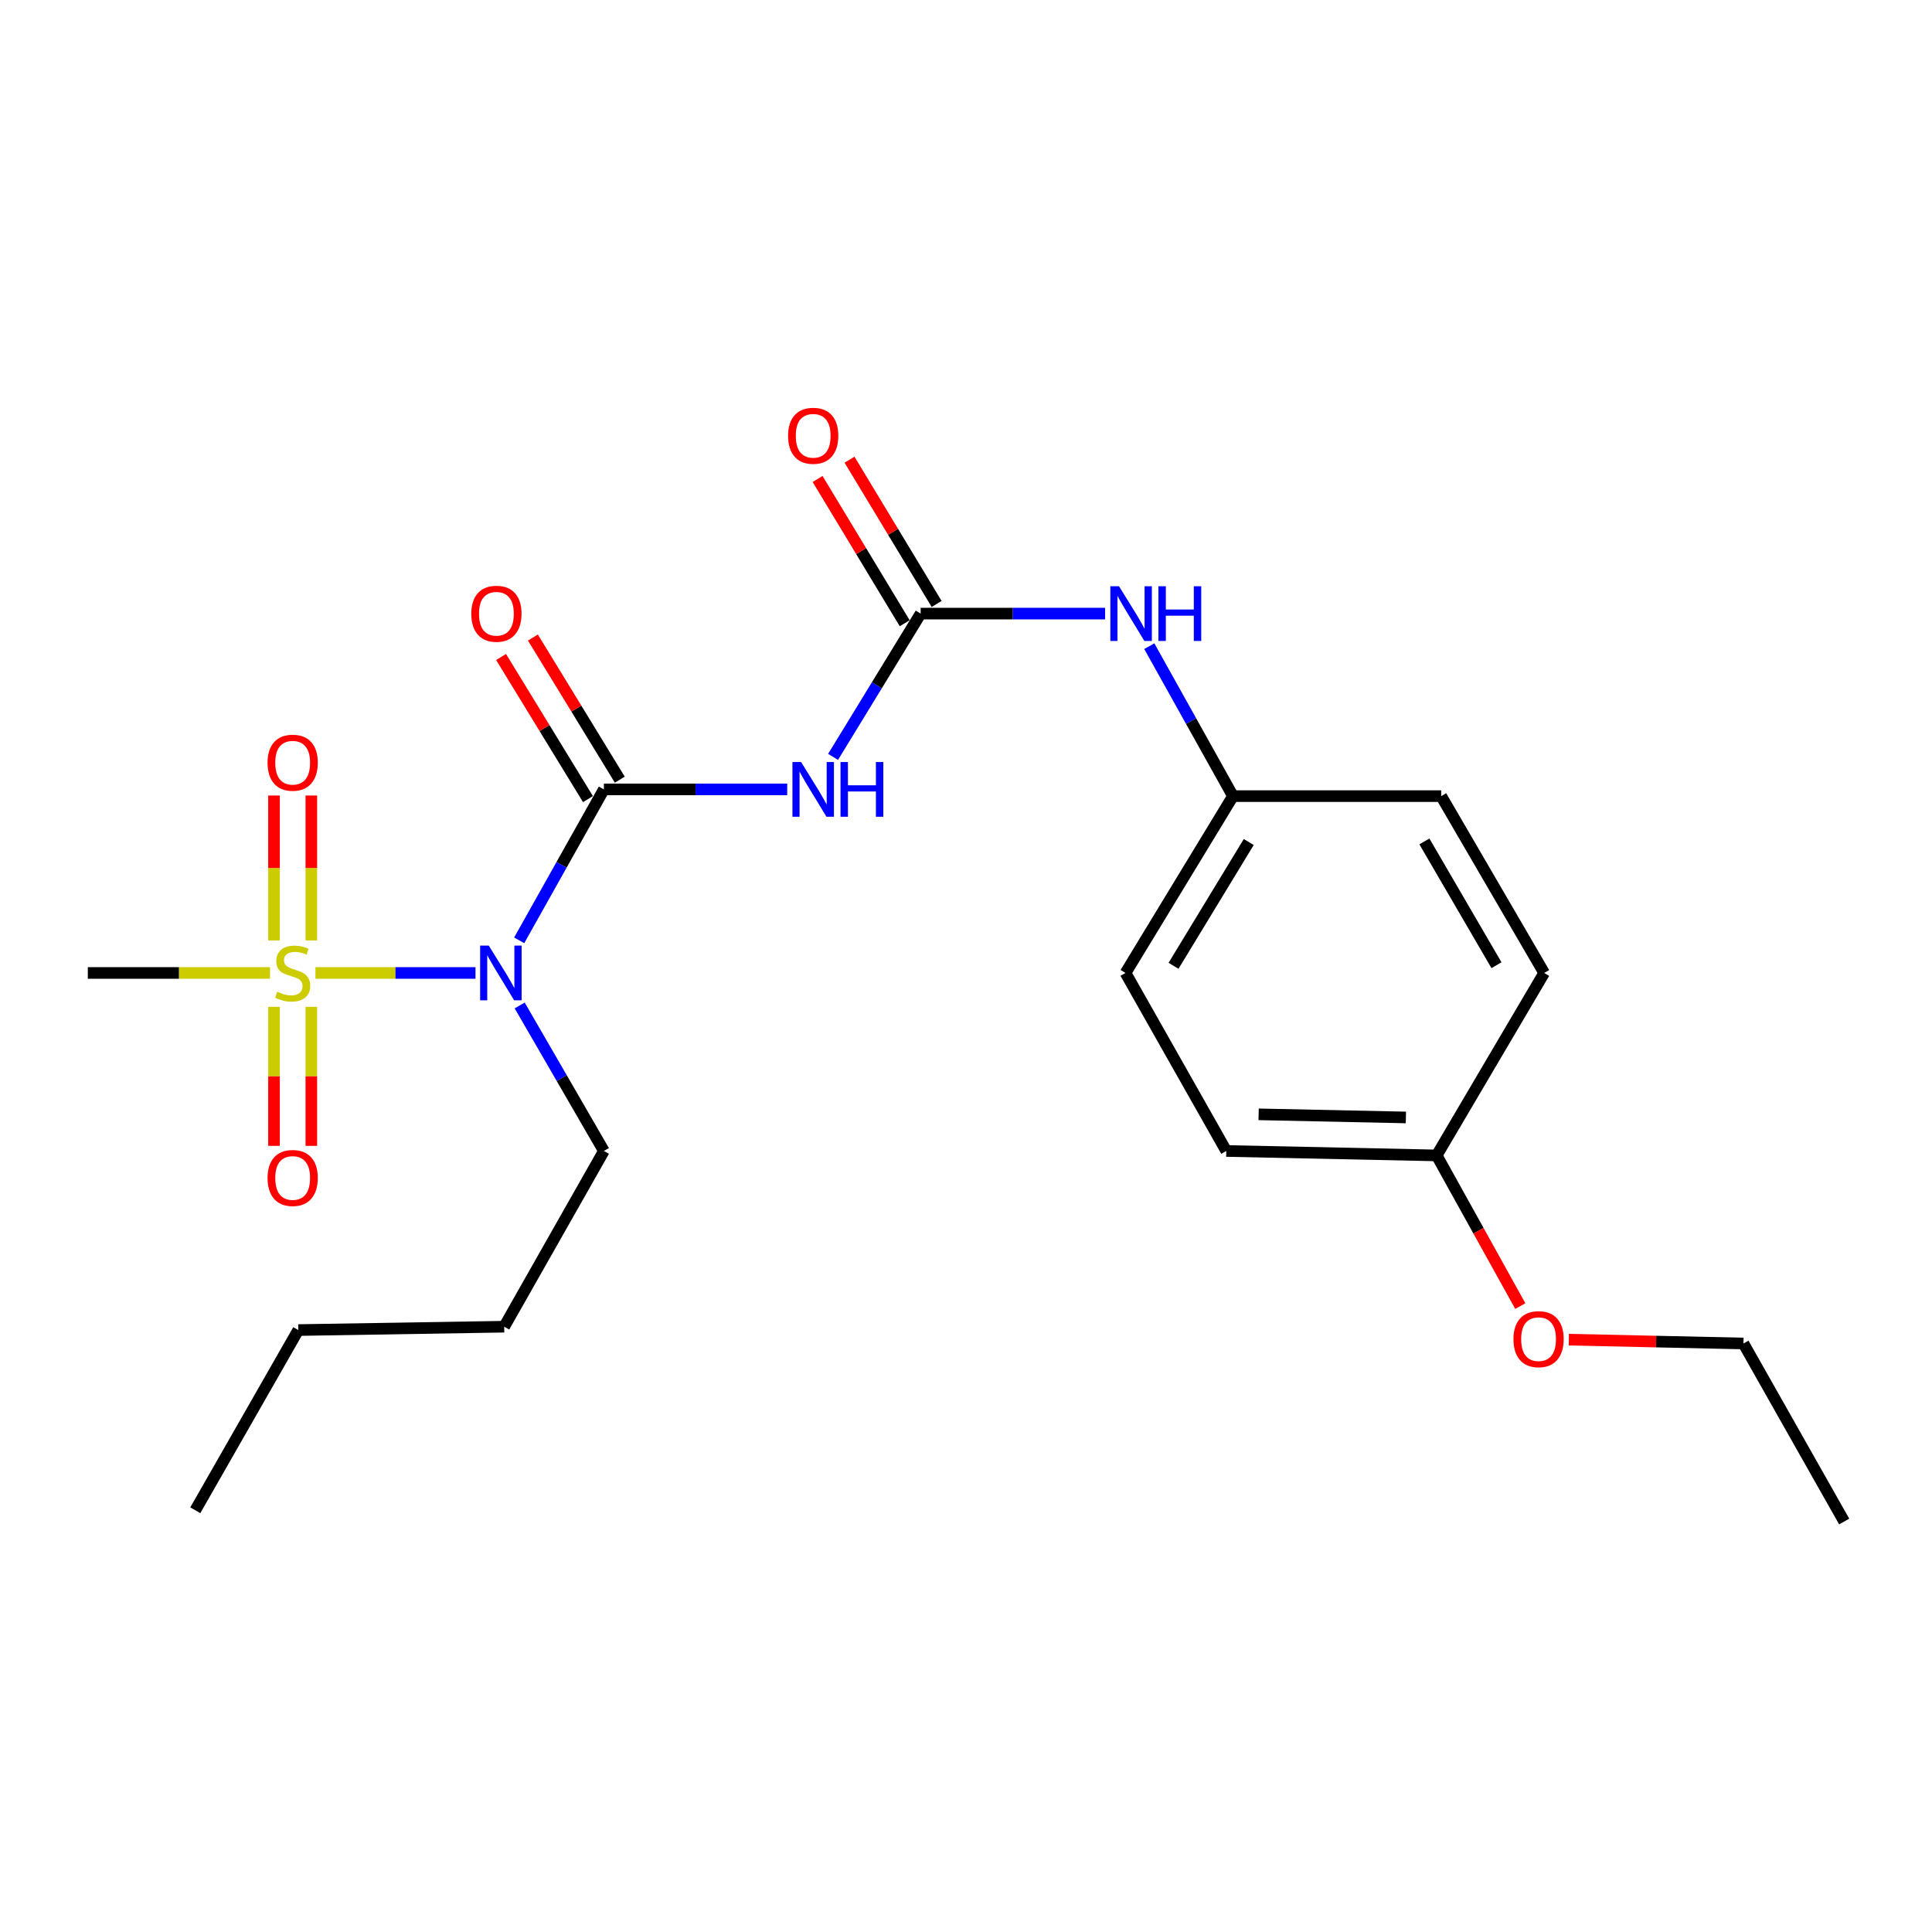 <?xml version='1.0' encoding='iso-8859-1'?>
<svg version='1.1' baseProfile='full'
              xmlns='http://www.w3.org/2000/svg'
                      xmlns:rdkit='http://www.rdkit.org/xml'
                      xmlns:xlink='http://www.w3.org/1999/xlink'
                  xml:space='preserve'
width='1000px' height='1000px' viewBox='0 0 1000 1000'>
<!-- END OF HEADER -->
<rect style='opacity:1.0;fill:#FFFFFF;stroke:none' width='1000' height='1000' x='0' y='0'> </rect>
<path class='bond-1' d='M 163.261,503.602 L 204.689,503.602' style='fill:none;fill-rule:evenodd;stroke:#CCCC00;stroke-width:6px;stroke-linecap:butt;stroke-linejoin:miter;stroke-opacity:1' />
<path class='bond-1' d='M 204.689,503.602 L 246.117,503.602' style='fill:none;fill-rule:evenodd;stroke:#0000FF;stroke-width:6px;stroke-linecap:butt;stroke-linejoin:miter;stroke-opacity:1' />
<path class='bond-4' d='M 161.143,486.759 L 161.143,449.257' style='fill:none;fill-rule:evenodd;stroke:#CCCC00;stroke-width:6px;stroke-linecap:butt;stroke-linejoin:miter;stroke-opacity:1' />
<path class='bond-4' d='M 161.143,449.257 L 161.143,411.756' style='fill:none;fill-rule:evenodd;stroke:#FF0000;stroke-width:6px;stroke-linecap:butt;stroke-linejoin:miter;stroke-opacity:1' />
<path class='bond-4' d='M 141.831,486.759 L 141.831,449.257' style='fill:none;fill-rule:evenodd;stroke:#CCCC00;stroke-width:6px;stroke-linecap:butt;stroke-linejoin:miter;stroke-opacity:1' />
<path class='bond-4' d='M 141.831,449.257 L 141.831,411.756' style='fill:none;fill-rule:evenodd;stroke:#FF0000;stroke-width:6px;stroke-linecap:butt;stroke-linejoin:miter;stroke-opacity:1' />
<path class='bond-5' d='M 141.831,521.132 L 141.831,557.117' style='fill:none;fill-rule:evenodd;stroke:#CCCC00;stroke-width:6px;stroke-linecap:butt;stroke-linejoin:miter;stroke-opacity:1' />
<path class='bond-5' d='M 141.831,557.117 L 141.831,593.101' style='fill:none;fill-rule:evenodd;stroke:#FF0000;stroke-width:6px;stroke-linecap:butt;stroke-linejoin:miter;stroke-opacity:1' />
<path class='bond-5' d='M 161.143,521.132 L 161.143,557.117' style='fill:none;fill-rule:evenodd;stroke:#CCCC00;stroke-width:6px;stroke-linecap:butt;stroke-linejoin:miter;stroke-opacity:1' />
<path class='bond-5' d='M 161.143,557.117 L 161.143,593.101' style='fill:none;fill-rule:evenodd;stroke:#FF0000;stroke-width:6px;stroke-linecap:butt;stroke-linejoin:miter;stroke-opacity:1' />
<path class='bond-9' d='M 139.756,503.602 L 92.605,503.602' style='fill:none;fill-rule:evenodd;stroke:#CCCC00;stroke-width:6px;stroke-linecap:butt;stroke-linejoin:miter;stroke-opacity:1' />
<path class='bond-9' d='M 92.605,503.602 L 45.455,503.602' style='fill:none;fill-rule:evenodd;stroke:#000000;stroke-width:6px;stroke-linecap:butt;stroke-linejoin:miter;stroke-opacity:1' />
<path class='bond-0' d='M 312.569,408.588 L 290.65,447.653' style='fill:none;fill-rule:evenodd;stroke:#000000;stroke-width:6px;stroke-linecap:butt;stroke-linejoin:miter;stroke-opacity:1' />
<path class='bond-0' d='M 290.65,447.653 L 268.731,486.718' style='fill:none;fill-rule:evenodd;stroke:#0000FF;stroke-width:6px;stroke-linecap:butt;stroke-linejoin:miter;stroke-opacity:1' />
<path class='bond-2' d='M 312.569,408.588 L 360.014,408.588' style='fill:none;fill-rule:evenodd;stroke:#000000;stroke-width:6px;stroke-linecap:butt;stroke-linejoin:miter;stroke-opacity:1' />
<path class='bond-2' d='M 360.014,408.588 L 407.459,408.588' style='fill:none;fill-rule:evenodd;stroke:#0000FF;stroke-width:6px;stroke-linecap:butt;stroke-linejoin:miter;stroke-opacity:1' />
<path class='bond-7' d='M 320.807,403.551 L 298.319,366.769' style='fill:none;fill-rule:evenodd;stroke:#000000;stroke-width:6px;stroke-linecap:butt;stroke-linejoin:miter;stroke-opacity:1' />
<path class='bond-7' d='M 298.319,366.769 L 275.832,329.987' style='fill:none;fill-rule:evenodd;stroke:#FF0000;stroke-width:6px;stroke-linecap:butt;stroke-linejoin:miter;stroke-opacity:1' />
<path class='bond-7' d='M 304.33,413.624 L 281.843,376.842' style='fill:none;fill-rule:evenodd;stroke:#000000;stroke-width:6px;stroke-linecap:butt;stroke-linejoin:miter;stroke-opacity:1' />
<path class='bond-7' d='M 281.843,376.842 L 259.355,340.06' style='fill:none;fill-rule:evenodd;stroke:#FF0000;stroke-width:6px;stroke-linecap:butt;stroke-linejoin:miter;stroke-opacity:1' />
<path class='bond-11' d='M 268.99,520.423 L 290.779,558.082' style='fill:none;fill-rule:evenodd;stroke:#0000FF;stroke-width:6px;stroke-linecap:butt;stroke-linejoin:miter;stroke-opacity:1' />
<path class='bond-11' d='M 290.779,558.082 L 312.569,595.74' style='fill:none;fill-rule:evenodd;stroke:#000000;stroke-width:6px;stroke-linecap:butt;stroke-linejoin:miter;stroke-opacity:1' />
<path class='bond-3' d='M 431.195,391.761 L 453.865,354.679' style='fill:none;fill-rule:evenodd;stroke:#0000FF;stroke-width:6px;stroke-linecap:butt;stroke-linejoin:miter;stroke-opacity:1' />
<path class='bond-3' d='M 453.865,354.679 L 476.536,317.597' style='fill:none;fill-rule:evenodd;stroke:#000000;stroke-width:6px;stroke-linecap:butt;stroke-linejoin:miter;stroke-opacity:1' />
<path class='bond-6' d='M 476.536,317.597 L 524.264,317.597' style='fill:none;fill-rule:evenodd;stroke:#000000;stroke-width:6px;stroke-linecap:butt;stroke-linejoin:miter;stroke-opacity:1' />
<path class='bond-6' d='M 524.264,317.597 L 571.992,317.597' style='fill:none;fill-rule:evenodd;stroke:#0000FF;stroke-width:6px;stroke-linecap:butt;stroke-linejoin:miter;stroke-opacity:1' />
<path class='bond-8' d='M 484.802,312.606 L 462.257,275.272' style='fill:none;fill-rule:evenodd;stroke:#000000;stroke-width:6px;stroke-linecap:butt;stroke-linejoin:miter;stroke-opacity:1' />
<path class='bond-8' d='M 462.257,275.272 L 439.711,237.939' style='fill:none;fill-rule:evenodd;stroke:#FF0000;stroke-width:6px;stroke-linecap:butt;stroke-linejoin:miter;stroke-opacity:1' />
<path class='bond-8' d='M 468.271,322.589 L 445.725,285.255' style='fill:none;fill-rule:evenodd;stroke:#000000;stroke-width:6px;stroke-linecap:butt;stroke-linejoin:miter;stroke-opacity:1' />
<path class='bond-8' d='M 445.725,285.255 L 423.18,247.922' style='fill:none;fill-rule:evenodd;stroke:#FF0000;stroke-width:6px;stroke-linecap:butt;stroke-linejoin:miter;stroke-opacity:1' />
<path class='bond-10' d='M 594.868,334.462 L 616.527,373.268' style='fill:none;fill-rule:evenodd;stroke:#0000FF;stroke-width:6px;stroke-linecap:butt;stroke-linejoin:miter;stroke-opacity:1' />
<path class='bond-10' d='M 616.527,373.268 L 638.186,412.075' style='fill:none;fill-rule:evenodd;stroke:#000000;stroke-width:6px;stroke-linecap:butt;stroke-linejoin:miter;stroke-opacity:1' />
<path class='bond-13' d='M 638.186,412.075 L 582.569,503.602' style='fill:none;fill-rule:evenodd;stroke:#000000;stroke-width:6px;stroke-linecap:butt;stroke-linejoin:miter;stroke-opacity:1' />
<path class='bond-13' d='M 646.347,435.832 L 607.415,499.901' style='fill:none;fill-rule:evenodd;stroke:#000000;stroke-width:6px;stroke-linecap:butt;stroke-linejoin:miter;stroke-opacity:1' />
<path class='bond-14' d='M 638.186,412.075 L 745.957,412.075' style='fill:none;fill-rule:evenodd;stroke:#000000;stroke-width:6px;stroke-linecap:butt;stroke-linejoin:miter;stroke-opacity:1' />
<path class='bond-19' d='M 312.569,595.74 L 260.974,686.699' style='fill:none;fill-rule:evenodd;stroke:#000000;stroke-width:6px;stroke-linecap:butt;stroke-linejoin:miter;stroke-opacity:1' />
<path class='bond-12' d='M 743.618,598.047 L 799.257,503.602' style='fill:none;fill-rule:evenodd;stroke:#000000;stroke-width:6px;stroke-linecap:butt;stroke-linejoin:miter;stroke-opacity:1' />
<path class='bond-17' d='M 743.618,598.047 L 765.261,637.035' style='fill:none;fill-rule:evenodd;stroke:#000000;stroke-width:6px;stroke-linecap:butt;stroke-linejoin:miter;stroke-opacity:1' />
<path class='bond-17' d='M 765.261,637.035 L 786.903,676.024' style='fill:none;fill-rule:evenodd;stroke:#FF0000;stroke-width:6px;stroke-linecap:butt;stroke-linejoin:miter;stroke-opacity:1' />
<path class='bond-23' d='M 743.618,598.047 L 634.721,595.74' style='fill:none;fill-rule:evenodd;stroke:#000000;stroke-width:6px;stroke-linecap:butt;stroke-linejoin:miter;stroke-opacity:1' />
<path class='bond-23' d='M 727.692,578.393 L 651.465,576.779' style='fill:none;fill-rule:evenodd;stroke:#000000;stroke-width:6px;stroke-linecap:butt;stroke-linejoin:miter;stroke-opacity:1' />
<path class='bond-16' d='M 582.569,503.602 L 634.721,595.74' style='fill:none;fill-rule:evenodd;stroke:#000000;stroke-width:6px;stroke-linecap:butt;stroke-linejoin:miter;stroke-opacity:1' />
<path class='bond-15' d='M 745.957,412.075 L 799.257,503.602' style='fill:none;fill-rule:evenodd;stroke:#000000;stroke-width:6px;stroke-linecap:butt;stroke-linejoin:miter;stroke-opacity:1' />
<path class='bond-15' d='M 737.264,435.522 L 774.574,499.591' style='fill:none;fill-rule:evenodd;stroke:#000000;stroke-width:6px;stroke-linecap:butt;stroke-linejoin:miter;stroke-opacity:1' />
<path class='bond-18' d='M 812.012,693.404 L 857.208,694.397' style='fill:none;fill-rule:evenodd;stroke:#FF0000;stroke-width:6px;stroke-linecap:butt;stroke-linejoin:miter;stroke-opacity:1' />
<path class='bond-18' d='M 857.208,694.397 L 902.404,695.389' style='fill:none;fill-rule:evenodd;stroke:#000000;stroke-width:6px;stroke-linecap:butt;stroke-linejoin:miter;stroke-opacity:1' />
<path class='bond-21' d='M 902.404,695.389 L 954.545,787.538' style='fill:none;fill-rule:evenodd;stroke:#000000;stroke-width:6px;stroke-linecap:butt;stroke-linejoin:miter;stroke-opacity:1' />
<path class='bond-20' d='M 260.974,686.699 L 154.384,688.437' style='fill:none;fill-rule:evenodd;stroke:#000000;stroke-width:6px;stroke-linecap:butt;stroke-linejoin:miter;stroke-opacity:1' />
<path class='bond-22' d='M 154.384,688.437 L 101.083,781.713' style='fill:none;fill-rule:evenodd;stroke:#000000;stroke-width:6px;stroke-linecap:butt;stroke-linejoin:miter;stroke-opacity:1' />
<path  class='atom-0' d='M 143.487 513.322
Q 143.807 513.442, 145.127 514.002
Q 146.447 514.562, 147.887 514.922
Q 149.367 515.242, 150.807 515.242
Q 153.487 515.242, 155.047 513.962
Q 156.607 512.642, 156.607 510.362
Q 156.607 508.802, 155.807 507.842
Q 155.047 506.882, 153.847 506.362
Q 152.647 505.842, 150.647 505.242
Q 148.127 504.482, 146.607 503.762
Q 145.127 503.042, 144.047 501.522
Q 143.007 500.002, 143.007 497.442
Q 143.007 493.882, 145.407 491.682
Q 147.847 489.482, 152.647 489.482
Q 155.927 489.482, 159.647 491.042
L 158.727 494.122
Q 155.327 492.722, 152.767 492.722
Q 150.007 492.722, 148.487 493.882
Q 146.967 495.002, 147.007 496.962
Q 147.007 498.482, 147.767 499.402
Q 148.567 500.322, 149.687 500.842
Q 150.847 501.362, 152.767 501.962
Q 155.327 502.762, 156.847 503.562
Q 158.367 504.362, 159.447 506.002
Q 160.567 507.602, 160.567 510.362
Q 160.567 514.282, 157.927 516.402
Q 155.327 518.482, 150.967 518.482
Q 148.447 518.482, 146.527 517.922
Q 144.647 517.402, 142.407 516.482
L 143.487 513.322
' fill='#CCCC00'/>
<path  class='atom-2' d='M 252.997 489.442
L 262.277 504.442
Q 263.197 505.922, 264.677 508.602
Q 266.157 511.282, 266.237 511.442
L 266.237 489.442
L 269.997 489.442
L 269.997 517.762
L 266.117 517.762
L 256.157 501.362
Q 254.997 499.442, 253.757 497.242
Q 252.557 495.042, 252.197 494.362
L 252.197 517.762
L 248.517 517.762
L 248.517 489.442
L 252.997 489.442
' fill='#0000FF'/>
<path  class='atom-3' d='M 414.648 394.428
L 423.928 409.428
Q 424.848 410.908, 426.328 413.588
Q 427.808 416.268, 427.888 416.428
L 427.888 394.428
L 431.648 394.428
L 431.648 422.748
L 427.768 422.748
L 417.808 406.348
Q 416.648 404.428, 415.408 402.228
Q 414.208 400.028, 413.848 399.348
L 413.848 422.748
L 410.168 422.748
L 410.168 394.428
L 414.648 394.428
' fill='#0000FF'/>
<path  class='atom-3' d='M 435.048 394.428
L 438.888 394.428
L 438.888 406.468
L 453.368 406.468
L 453.368 394.428
L 457.208 394.428
L 457.208 422.748
L 453.368 422.748
L 453.368 409.668
L 438.888 409.668
L 438.888 422.748
L 435.048 422.748
L 435.048 394.428
' fill='#0000FF'/>
<path  class='atom-5' d='M 138.487 394.774
Q 138.487 387.974, 141.847 384.174
Q 145.207 380.374, 151.487 380.374
Q 157.767 380.374, 161.127 384.174
Q 164.487 387.974, 164.487 394.774
Q 164.487 401.654, 161.087 405.574
Q 157.687 409.454, 151.487 409.454
Q 145.247 409.454, 141.847 405.574
Q 138.487 401.694, 138.487 394.774
M 151.487 406.254
Q 155.807 406.254, 158.127 403.374
Q 160.487 400.454, 160.487 394.774
Q 160.487 389.214, 158.127 386.414
Q 155.807 383.574, 151.487 383.574
Q 147.167 383.574, 144.807 386.374
Q 142.487 389.174, 142.487 394.774
Q 142.487 400.494, 144.807 403.374
Q 147.167 406.254, 151.487 406.254
' fill='#FF0000'/>
<path  class='atom-6' d='M 138.487 609.714
Q 138.487 602.914, 141.847 599.114
Q 145.207 595.314, 151.487 595.314
Q 157.767 595.314, 161.127 599.114
Q 164.487 602.914, 164.487 609.714
Q 164.487 616.594, 161.087 620.514
Q 157.687 624.394, 151.487 624.394
Q 145.247 624.394, 141.847 620.514
Q 138.487 616.634, 138.487 609.714
M 151.487 621.194
Q 155.807 621.194, 158.127 618.314
Q 160.487 615.394, 160.487 609.714
Q 160.487 604.154, 158.127 601.354
Q 155.807 598.514, 151.487 598.514
Q 147.167 598.514, 144.807 601.314
Q 142.487 604.114, 142.487 609.714
Q 142.487 615.434, 144.807 618.314
Q 147.167 621.194, 151.487 621.194
' fill='#FF0000'/>
<path  class='atom-7' d='M 579.195 303.437
L 588.475 318.437
Q 589.395 319.917, 590.875 322.597
Q 592.355 325.277, 592.435 325.437
L 592.435 303.437
L 596.195 303.437
L 596.195 331.757
L 592.315 331.757
L 582.355 315.357
Q 581.195 313.437, 579.955 311.237
Q 578.755 309.037, 578.395 308.357
L 578.395 331.757
L 574.715 331.757
L 574.715 303.437
L 579.195 303.437
' fill='#0000FF'/>
<path  class='atom-7' d='M 599.595 303.437
L 603.435 303.437
L 603.435 315.477
L 617.915 315.477
L 617.915 303.437
L 621.755 303.437
L 621.755 331.757
L 617.915 331.757
L 617.915 318.677
L 603.435 318.677
L 603.435 331.757
L 599.595 331.757
L 599.595 303.437
' fill='#0000FF'/>
<path  class='atom-8' d='M 243.94 317.677
Q 243.94 310.877, 247.3 307.077
Q 250.66 303.277, 256.94 303.277
Q 263.22 303.277, 266.58 307.077
Q 269.94 310.877, 269.94 317.677
Q 269.94 324.557, 266.54 328.477
Q 263.14 332.357, 256.94 332.357
Q 250.7 332.357, 247.3 328.477
Q 243.94 324.597, 243.94 317.677
M 256.94 329.157
Q 261.26 329.157, 263.58 326.277
Q 265.94 323.357, 265.94 317.677
Q 265.94 312.117, 263.58 309.317
Q 261.26 306.477, 256.94 306.477
Q 252.62 306.477, 250.26 309.277
Q 247.94 312.077, 247.94 317.677
Q 247.94 323.397, 250.26 326.277
Q 252.62 329.157, 256.94 329.157
' fill='#FF0000'/>
<path  class='atom-9' d='M 407.908 225.56
Q 407.908 218.76, 411.268 214.96
Q 414.628 211.16, 420.908 211.16
Q 427.188 211.16, 430.548 214.96
Q 433.908 218.76, 433.908 225.56
Q 433.908 232.44, 430.508 236.36
Q 427.108 240.24, 420.908 240.24
Q 414.668 240.24, 411.268 236.36
Q 407.908 232.48, 407.908 225.56
M 420.908 237.04
Q 425.228 237.04, 427.548 234.16
Q 429.908 231.24, 429.908 225.56
Q 429.908 220, 427.548 217.2
Q 425.228 214.36, 420.908 214.36
Q 416.588 214.36, 414.228 217.16
Q 411.908 219.96, 411.908 225.56
Q 411.908 231.28, 414.228 234.16
Q 416.588 237.04, 420.908 237.04
' fill='#FF0000'/>
<path  class='atom-18' d='M 783.361 693.141
Q 783.361 686.341, 786.721 682.541
Q 790.081 678.741, 796.361 678.741
Q 802.641 678.741, 806.001 682.541
Q 809.361 686.341, 809.361 693.141
Q 809.361 700.021, 805.961 703.941
Q 802.561 707.821, 796.361 707.821
Q 790.121 707.821, 786.721 703.941
Q 783.361 700.061, 783.361 693.141
M 796.361 704.621
Q 800.681 704.621, 803.001 701.741
Q 805.361 698.821, 805.361 693.141
Q 805.361 687.581, 803.001 684.781
Q 800.681 681.941, 796.361 681.941
Q 792.041 681.941, 789.681 684.741
Q 787.361 687.541, 787.361 693.141
Q 787.361 698.861, 789.681 701.741
Q 792.041 704.621, 796.361 704.621
' fill='#FF0000'/>
</svg>
